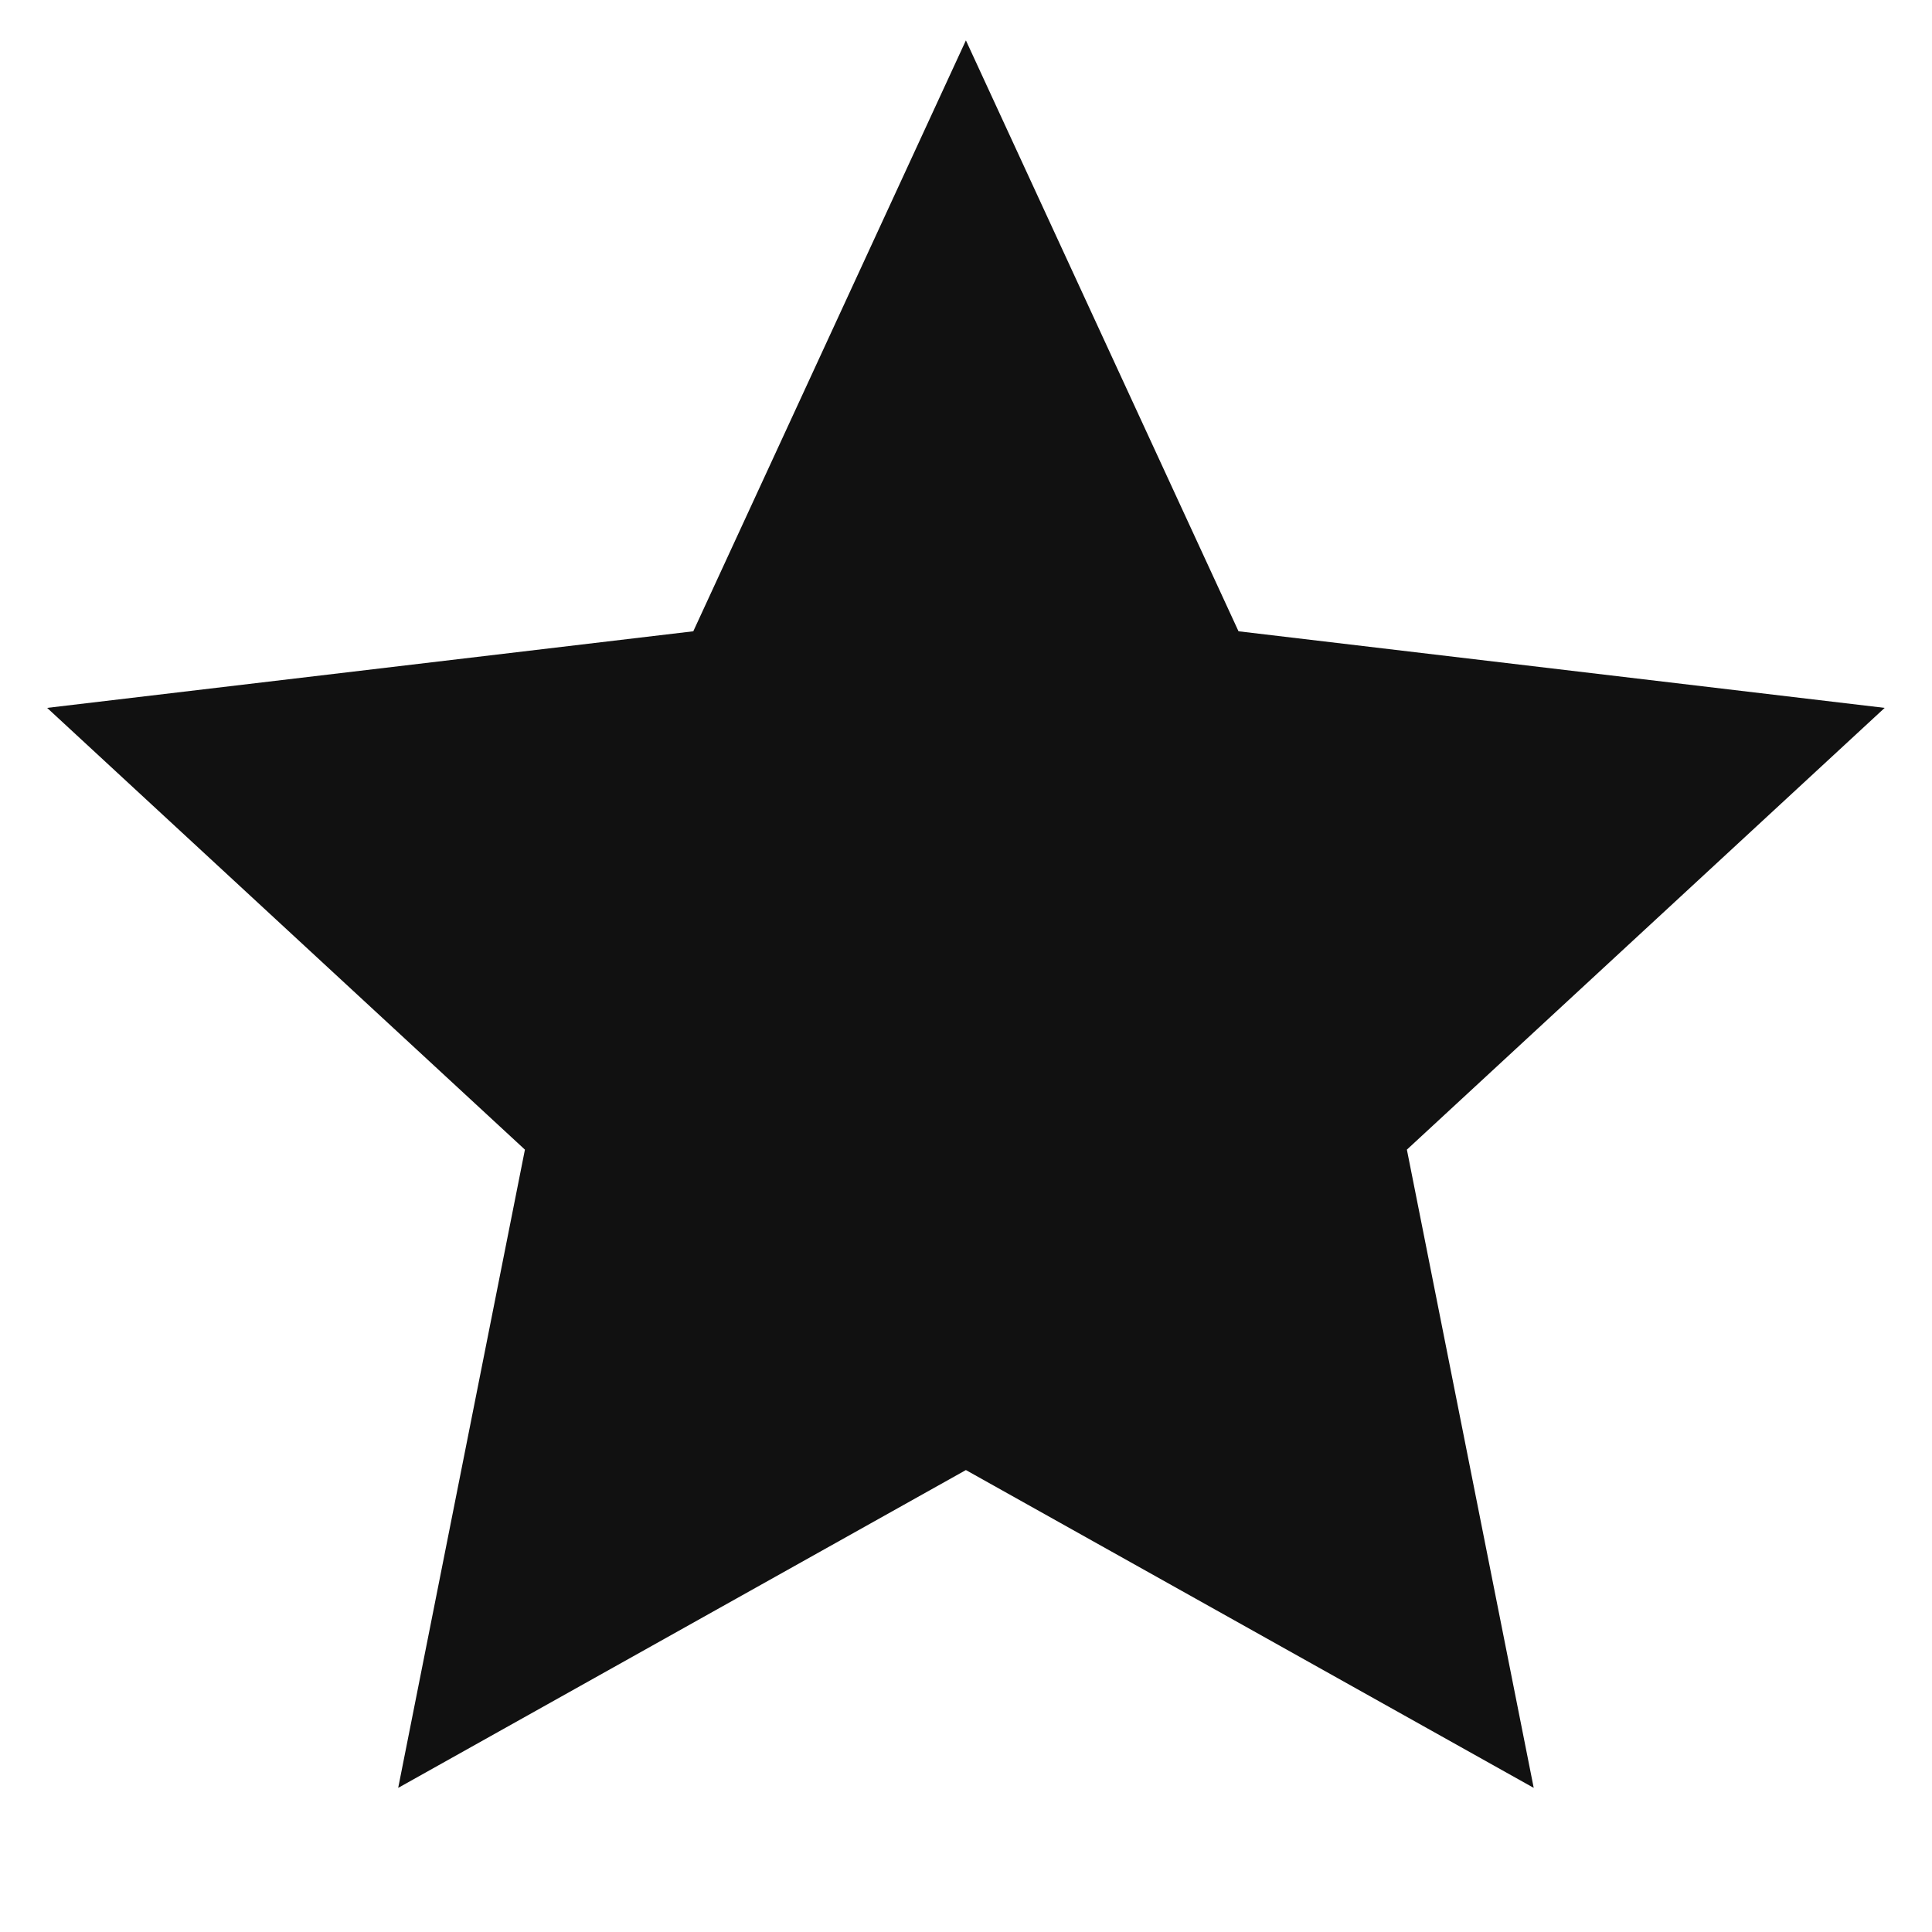 <svg width="20" height="20" viewBox="0 0 20 20" fill="none" xmlns="http://www.w3.org/2000/svg">
<g clip-path="url(#clip0_183_2606)">
<path d="M9.999 15.218L4.122 18.508L5.434 11.901L0.488 7.328L7.177 6.535L9.999 0.418L12.821 6.535L19.51 7.328L14.564 11.901L15.877 18.508L9.999 15.218Z" fill="#111111"/>
</g>
<defs>
<clipPath id="clip0_183_2606">
<rect width="20" height="20" fill="white"/>
</clipPath>
</defs>
</svg>
